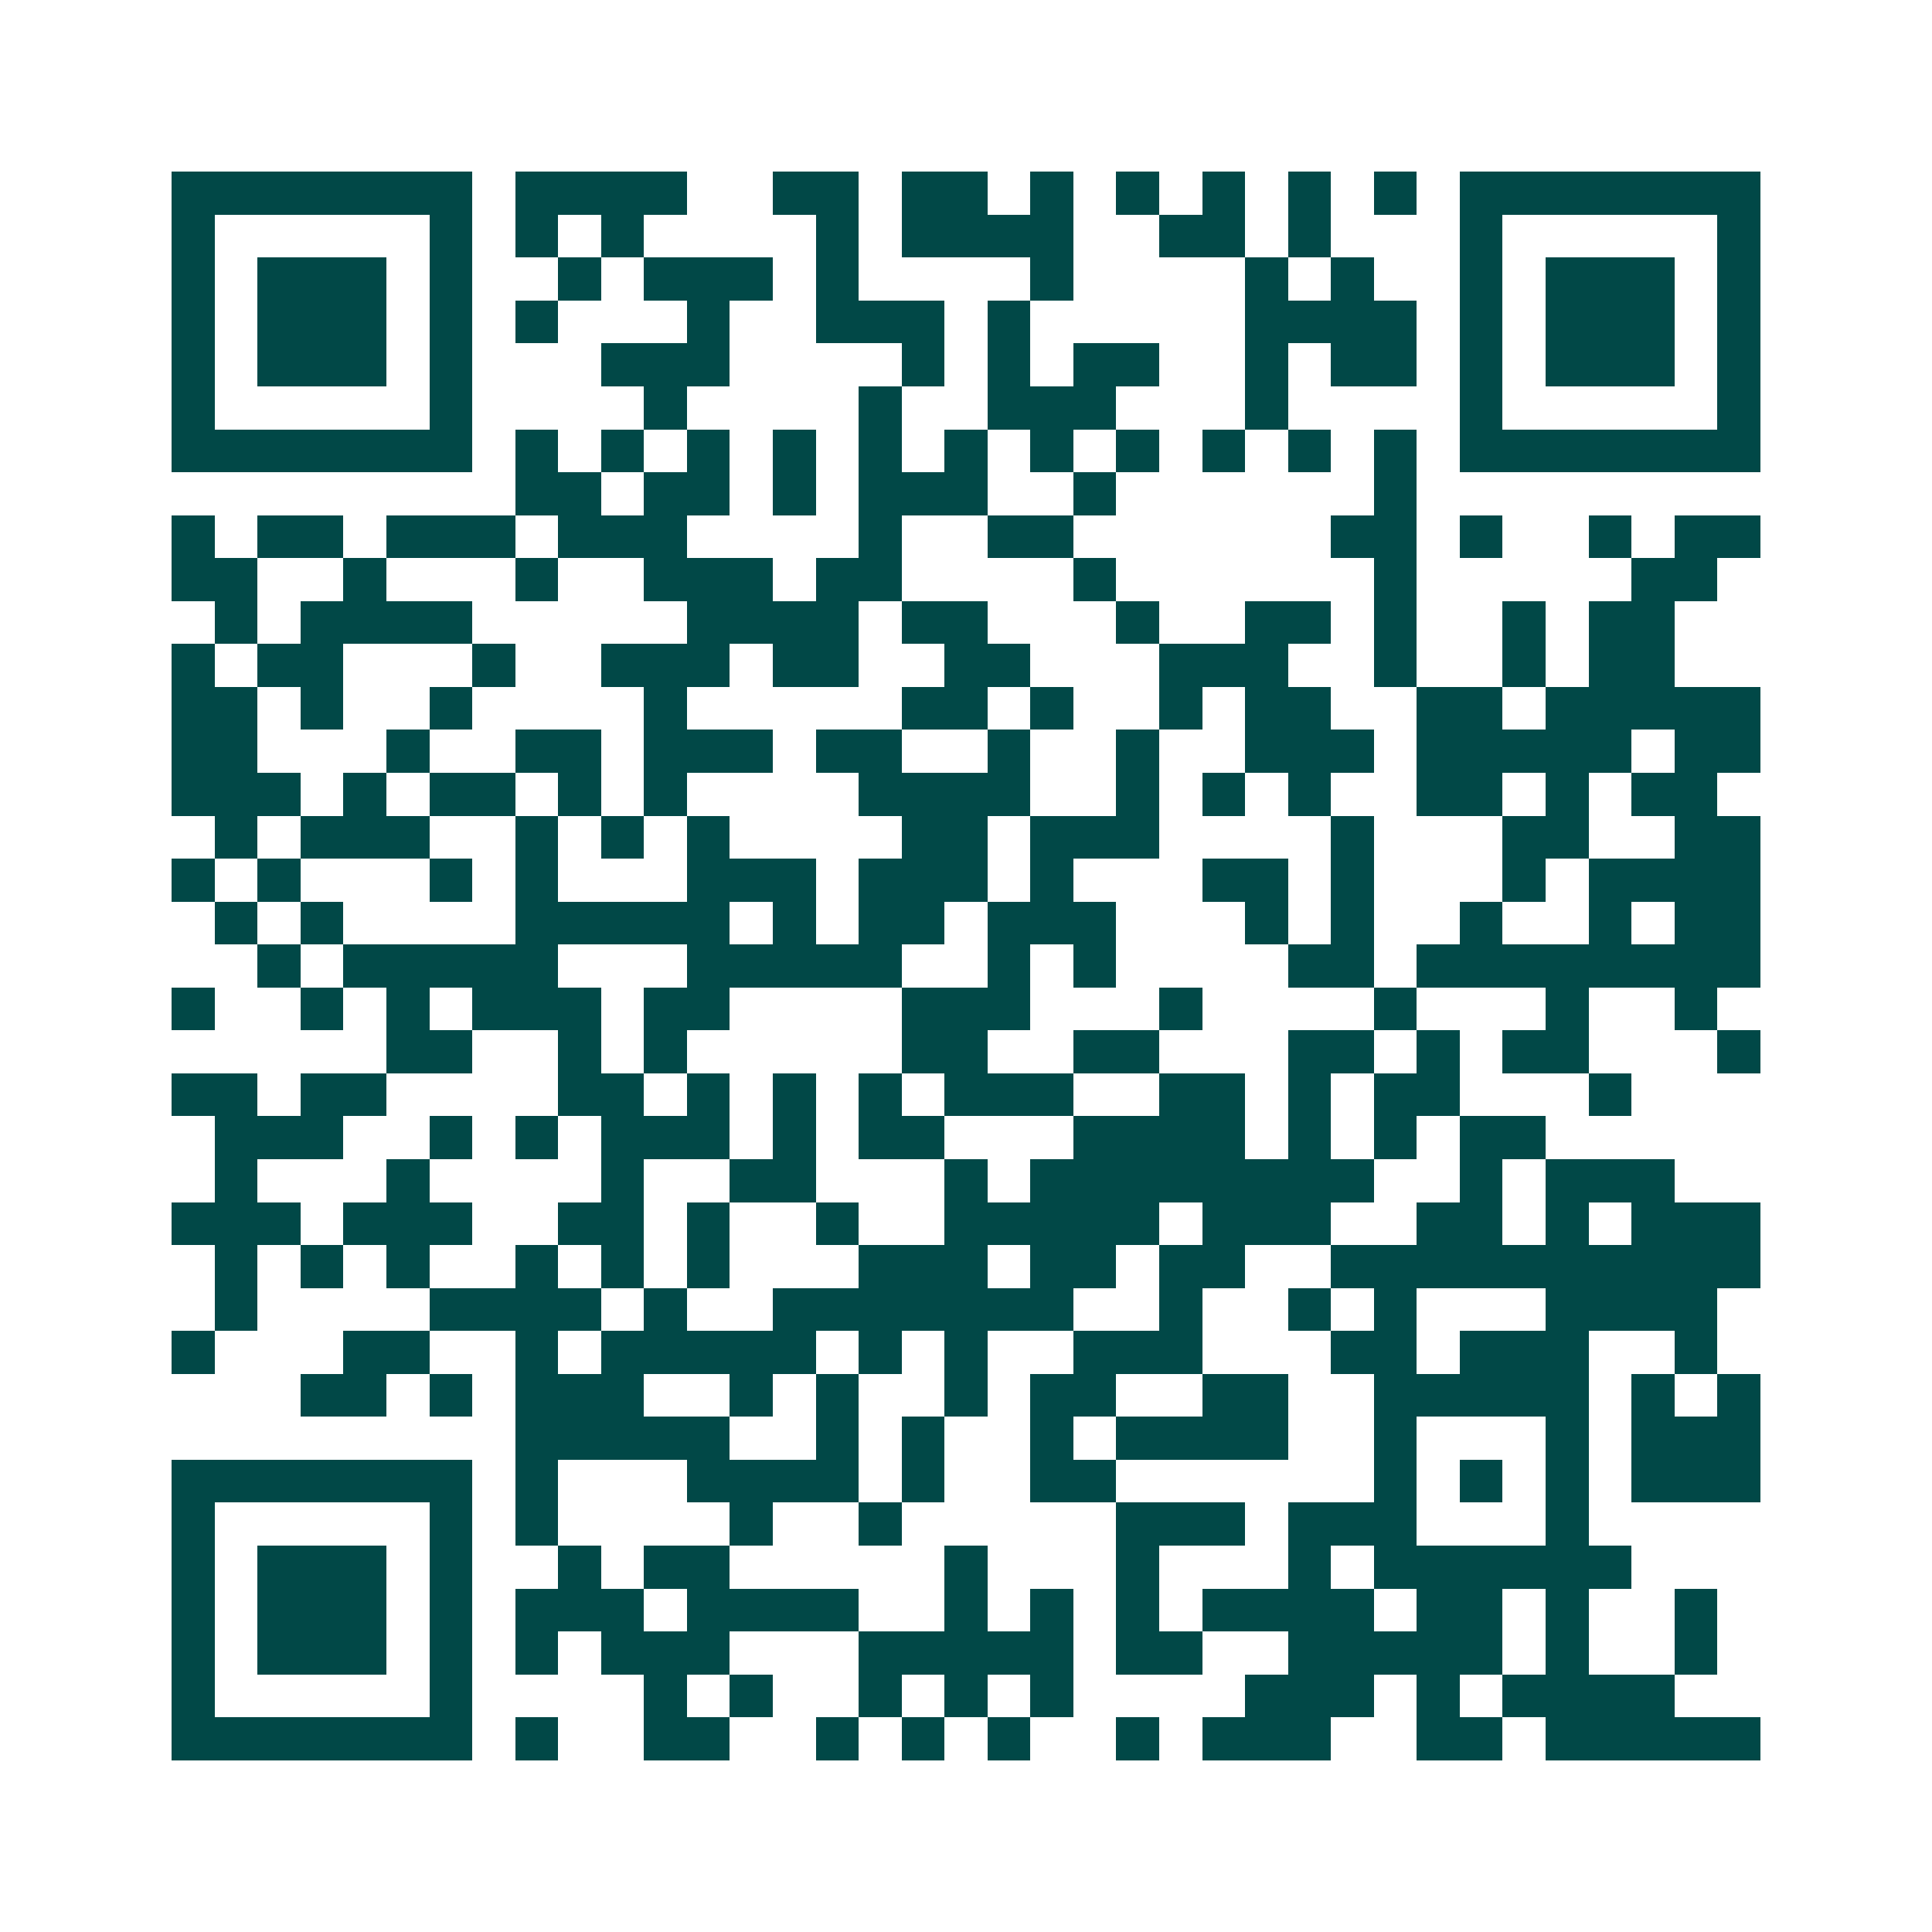 <svg xmlns="http://www.w3.org/2000/svg" width="200" height="200" viewBox="0 0 45 45" shape-rendering="crispEdges"><path fill="#ffffff" d="M0 0h45v45H0z"/><path stroke="#014847" d="M4 4.5h7m1 0h4m2 0h2m1 0h2m1 0h1m1 0h1m1 0h1m1 0h1m1 0h1m1 0h7M4 5.5h1m5 0h1m1 0h1m1 0h1m4 0h1m1 0h4m2 0h2m1 0h1m3 0h1m5 0h1M4 6.5h1m1 0h3m1 0h1m2 0h1m1 0h3m1 0h1m4 0h1m4 0h1m1 0h1m2 0h1m1 0h3m1 0h1M4 7.5h1m1 0h3m1 0h1m1 0h1m3 0h1m2 0h3m1 0h1m5 0h4m1 0h1m1 0h3m1 0h1M4 8.5h1m1 0h3m1 0h1m3 0h3m4 0h1m1 0h1m1 0h2m2 0h1m1 0h2m1 0h1m1 0h3m1 0h1M4 9.5h1m5 0h1m4 0h1m4 0h1m2 0h3m3 0h1m4 0h1m5 0h1M4 10.5h7m1 0h1m1 0h1m1 0h1m1 0h1m1 0h1m1 0h1m1 0h1m1 0h1m1 0h1m1 0h1m1 0h1m1 0h7M12 11.5h2m1 0h2m1 0h1m1 0h3m2 0h1m6 0h1M4 12.5h1m1 0h2m1 0h3m1 0h3m4 0h1m2 0h2m6 0h2m1 0h1m2 0h1m1 0h2M4 13.5h2m2 0h1m3 0h1m2 0h3m1 0h2m4 0h1m6 0h1m5 0h2M5 14.5h1m1 0h4m5 0h4m1 0h2m3 0h1m2 0h2m1 0h1m2 0h1m1 0h2M4 15.5h1m1 0h2m3 0h1m2 0h3m1 0h2m2 0h2m3 0h3m2 0h1m2 0h1m1 0h2M4 16.5h2m1 0h1m2 0h1m4 0h1m5 0h2m1 0h1m2 0h1m1 0h2m2 0h2m1 0h5M4 17.5h2m3 0h1m2 0h2m1 0h3m1 0h2m2 0h1m2 0h1m2 0h3m1 0h5m1 0h2M4 18.5h3m1 0h1m1 0h2m1 0h1m1 0h1m4 0h4m2 0h1m1 0h1m1 0h1m2 0h2m1 0h1m1 0h2M5 19.5h1m1 0h3m2 0h1m1 0h1m1 0h1m4 0h2m1 0h3m4 0h1m3 0h2m2 0h2M4 20.5h1m1 0h1m3 0h1m1 0h1m3 0h3m1 0h3m1 0h1m3 0h2m1 0h1m3 0h1m1 0h4M5 21.5h1m1 0h1m4 0h5m1 0h1m1 0h2m1 0h3m3 0h1m1 0h1m2 0h1m2 0h1m1 0h2M6 22.5h1m1 0h5m3 0h5m2 0h1m1 0h1m4 0h2m1 0h8M4 23.5h1m2 0h1m1 0h1m1 0h3m1 0h2m4 0h3m3 0h1m4 0h1m3 0h1m2 0h1M9 24.5h2m2 0h1m1 0h1m5 0h2m2 0h2m3 0h2m1 0h1m1 0h2m3 0h1M4 25.5h2m1 0h2m4 0h2m1 0h1m1 0h1m1 0h1m1 0h3m2 0h2m1 0h1m1 0h2m3 0h1M5 26.5h3m2 0h1m1 0h1m1 0h3m1 0h1m1 0h2m3 0h4m1 0h1m1 0h1m1 0h2M5 27.5h1m3 0h1m4 0h1m2 0h2m3 0h1m1 0h8m2 0h1m1 0h3M4 28.5h3m1 0h3m2 0h2m1 0h1m2 0h1m2 0h5m1 0h3m2 0h2m1 0h1m1 0h3M5 29.5h1m1 0h1m1 0h1m2 0h1m1 0h1m1 0h1m3 0h3m1 0h2m1 0h2m2 0h10M5 30.5h1m4 0h4m1 0h1m2 0h7m2 0h1m2 0h1m1 0h1m3 0h4M4 31.5h1m3 0h2m2 0h1m1 0h5m1 0h1m1 0h1m2 0h3m3 0h2m1 0h3m2 0h1M7 32.5h2m1 0h1m1 0h3m2 0h1m1 0h1m2 0h1m1 0h2m2 0h2m2 0h5m1 0h1m1 0h1M12 33.5h5m2 0h1m1 0h1m2 0h1m1 0h4m2 0h1m3 0h1m1 0h3M4 34.5h7m1 0h1m3 0h4m1 0h1m2 0h2m6 0h1m1 0h1m1 0h1m1 0h3M4 35.5h1m5 0h1m1 0h1m4 0h1m2 0h1m5 0h3m1 0h3m3 0h1M4 36.5h1m1 0h3m1 0h1m2 0h1m1 0h2m5 0h1m3 0h1m3 0h1m1 0h6M4 37.5h1m1 0h3m1 0h1m1 0h3m1 0h4m2 0h1m1 0h1m1 0h1m1 0h4m1 0h2m1 0h1m2 0h1M4 38.5h1m1 0h3m1 0h1m1 0h1m1 0h3m3 0h5m1 0h2m2 0h5m1 0h1m2 0h1M4 39.5h1m5 0h1m4 0h1m1 0h1m2 0h1m1 0h1m1 0h1m4 0h3m1 0h1m1 0h4M4 40.5h7m1 0h1m2 0h2m2 0h1m1 0h1m1 0h1m2 0h1m1 0h3m2 0h2m1 0h5"/></svg>
